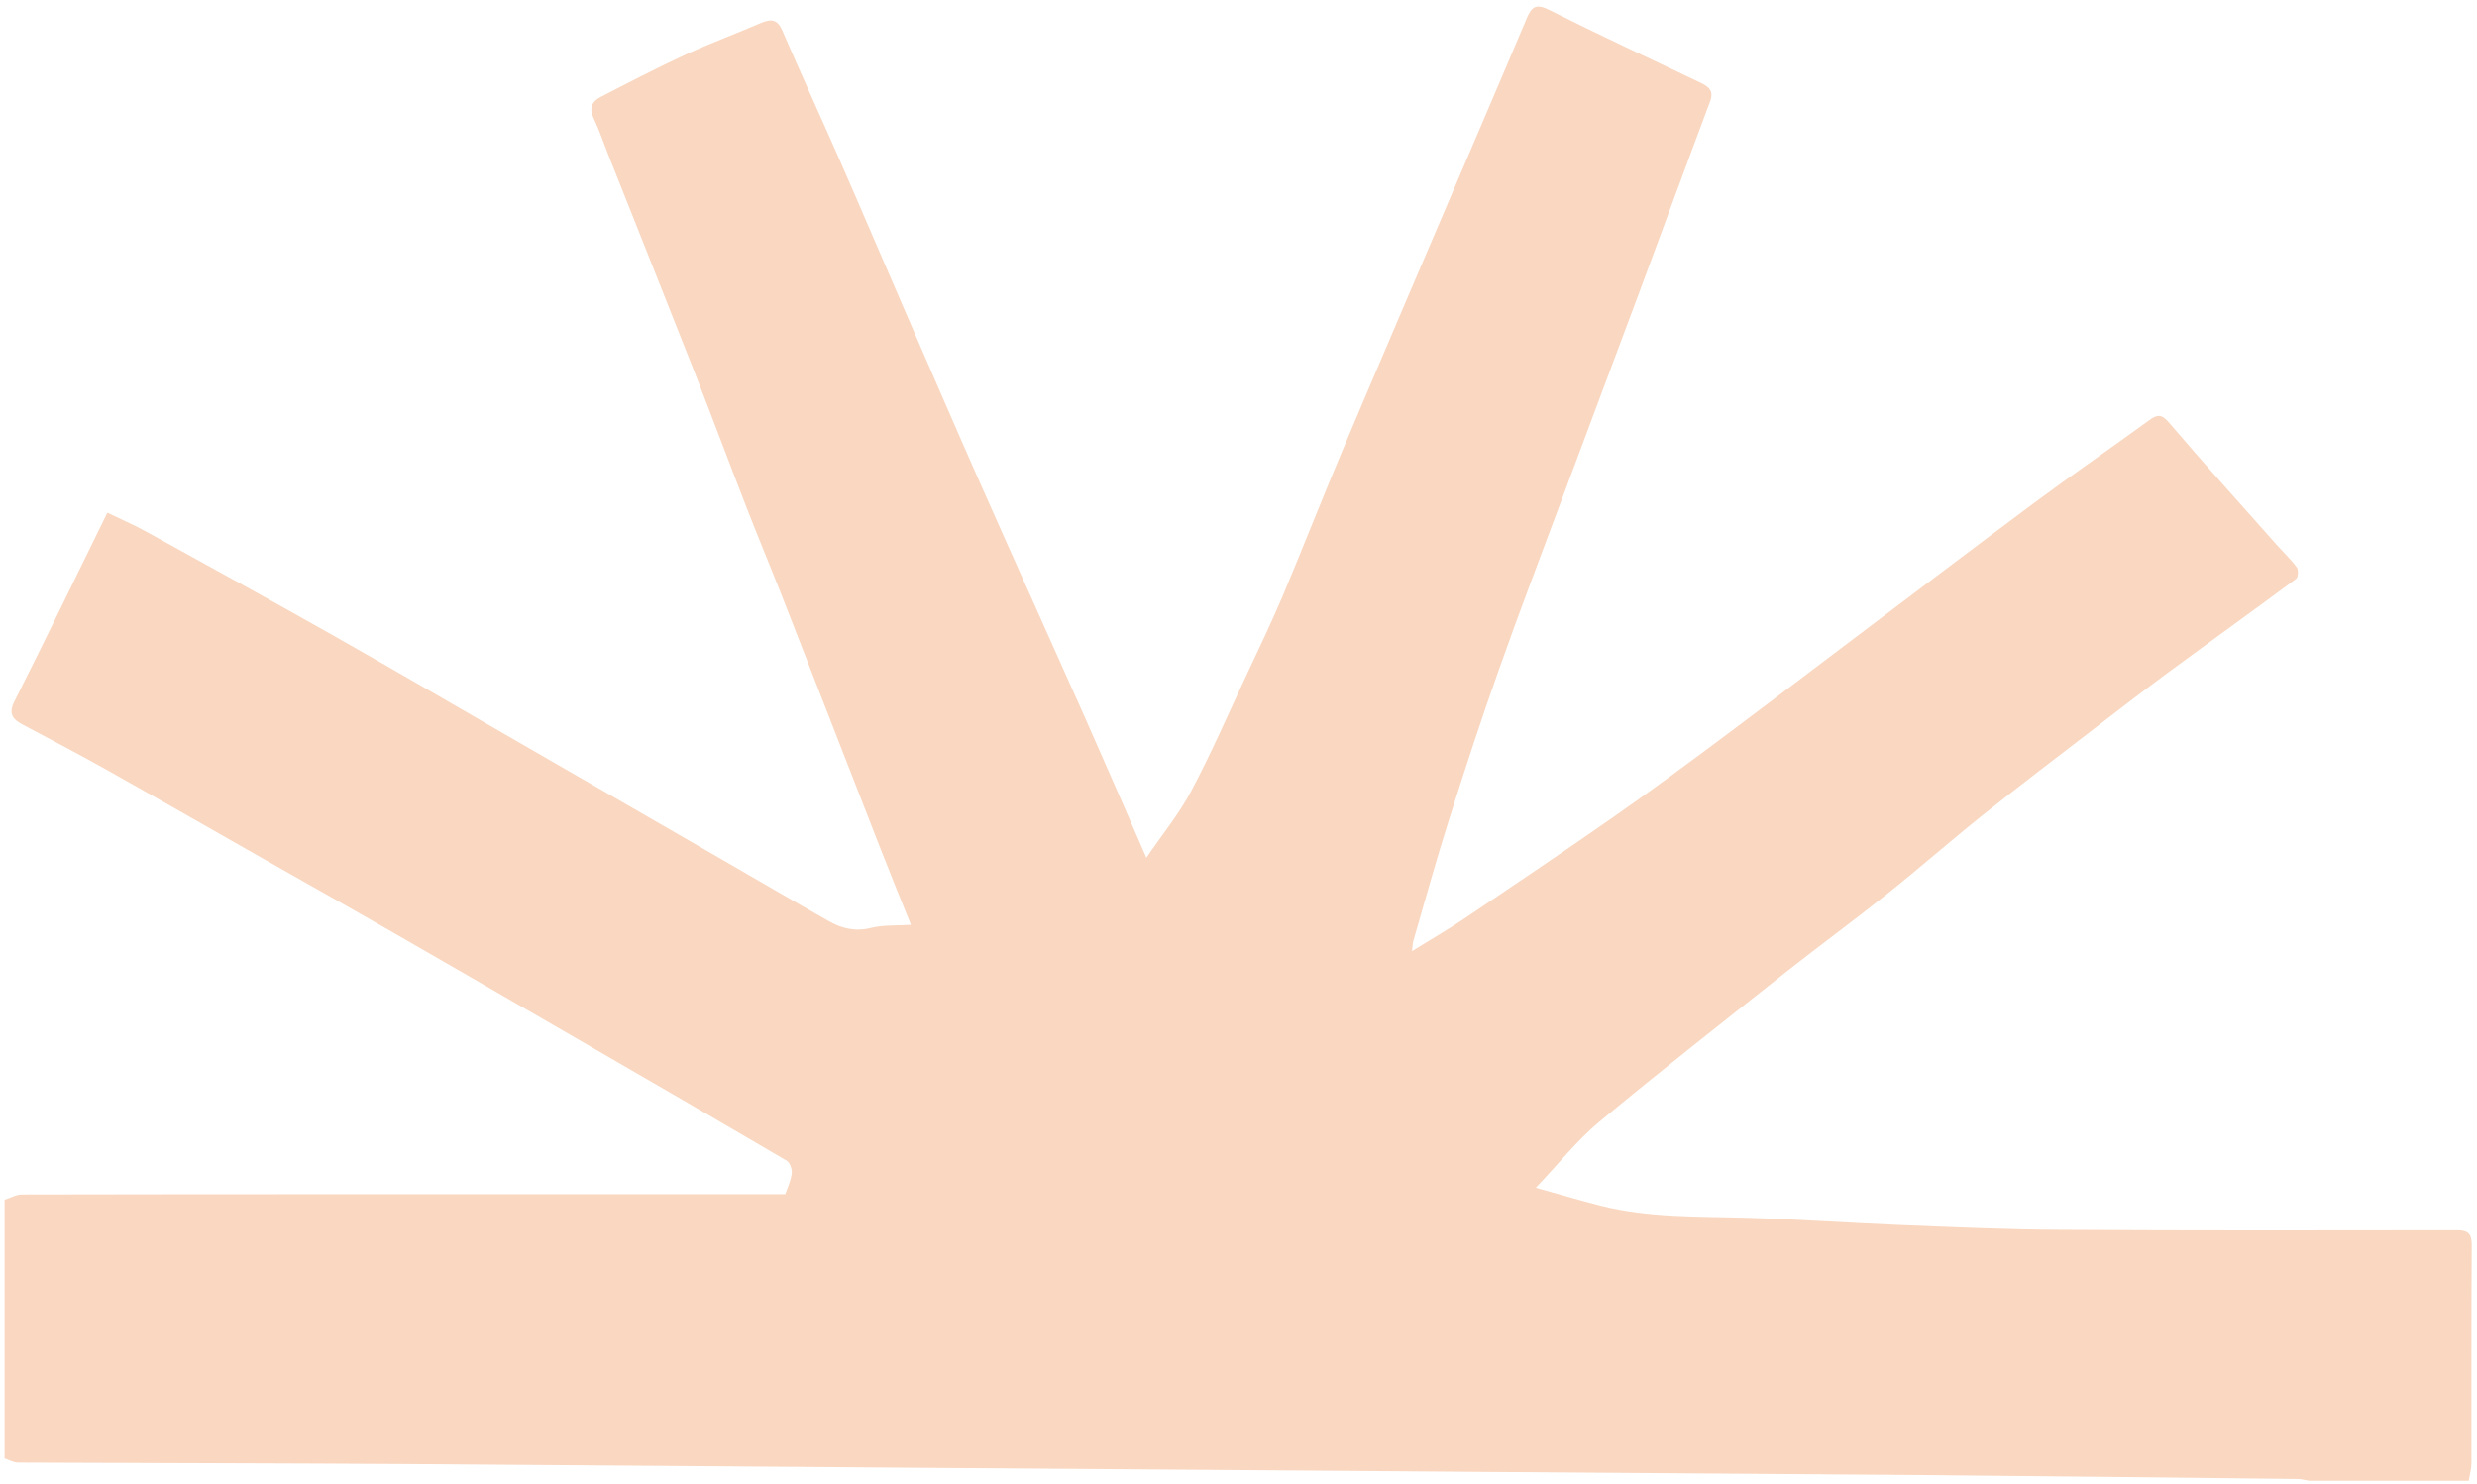 <svg xmlns="http://www.w3.org/2000/svg" fill="none" viewBox="0 0 252 151" height="151" width="252">
<path fill="#F9D7C0" d="M2.233 121.542C1.646 121.542 1.07 121.891 0.483 122.07L0.464 122.1V148.387C0.921 148.536 1.368 148.815 1.825 148.815C14.805 148.875 27.785 148.885 40.755 148.965L196.642 150.1C208.983 150.209 221.315 150.348 233.656 150.487L233.812 150.489C234.18 150.499 234.538 150.608 234.906 150.668H251.165C251.255 150.07 251.434 149.473 251.434 148.875C251.444 141.494 251.414 134.113 251.463 126.732C251.473 125.536 251.116 125.178 249.923 125.178H249.917C236.462 125.198 223.017 125.218 209.572 125.138C204.175 125.108 198.779 124.869 193.382 124.65C188.174 124.441 182.976 124.062 177.769 123.913C172.76 123.763 167.741 123.923 162.831 122.678C160.684 122.13 158.557 121.492 156.242 120.855C158.547 118.444 160.426 116.044 162.712 114.141C168.963 108.941 175.373 103.921 181.744 98.871C185.143 96.191 188.641 93.632 192.021 90.932C195.32 88.302 198.481 85.513 201.78 82.884C205.487 79.925 209.264 77.056 213.021 74.168L213.626 73.702C215.947 71.915 218.265 70.132 220.624 68.39C224.937 65.213 229.3 62.085 233.604 58.888C233.812 58.728 233.852 57.981 233.673 57.742C233.037 56.885 232.252 56.148 231.546 55.352C227.899 51.248 224.232 47.173 220.664 43C219.888 42.093 219.451 42.173 218.606 42.791C214.71 45.63 210.735 48.359 206.859 51.238C200.697 55.82 194.585 60.471 188.453 65.093C183.881 68.54 179.339 72.006 174.757 75.423C171.259 78.023 167.75 80.622 164.173 83.113C159.387 86.452 154.538 89.72 149.695 92.984L148.927 93.502C147.267 94.618 145.528 95.614 143.649 96.779C143.719 96.271 143.709 95.992 143.788 95.733C144.971 91.659 146.094 87.565 147.376 83.521C148.996 78.391 150.666 73.281 152.465 68.211C154.572 62.254 156.828 56.347 159.034 50.431C161.628 43.468 164.252 36.515 166.846 29.552C169.231 23.148 171.567 16.733 173.972 10.338C174.389 9.212 173.823 8.814 172.998 8.415C167.87 5.965 162.722 3.574 157.643 1.024C156.341 0.367 155.854 0.606 155.327 1.851C152.505 8.555 149.622 15.239 146.77 21.922C143.351 29.941 139.902 37.95 136.513 45.988C134.446 50.899 132.508 55.859 130.441 60.77C129.308 63.44 128.046 66.059 126.813 68.689C124.975 72.624 123.245 76.618 121.208 80.453C119.976 82.794 118.266 84.876 116.626 87.276C114.479 82.356 112.462 77.704 110.405 73.072C106.876 65.143 103.299 57.244 99.78 49.305C97.176 43.428 94.632 37.531 92.068 31.634C89.822 26.455 87.605 21.255 85.339 16.085C83.441 11.762 81.463 7.469 79.595 3.126C79.078 1.921 78.412 1.911 77.388 2.349C74.854 3.445 72.25 4.401 69.746 5.557C66.814 6.911 63.942 8.405 61.069 9.89C60.224 10.328 59.907 11.015 60.394 12.021C60.98 13.246 61.407 14.551 61.914 15.816C64.796 23.078 67.698 30.34 70.561 37.611C72.389 42.283 74.148 46.994 75.967 51.676C77.13 54.664 78.373 57.633 79.545 60.621C82.855 69.078 86.135 77.555 89.444 86.011C90.478 88.651 91.541 91.281 92.674 94.1C91.223 94.199 89.862 94.1 88.599 94.418C86.999 94.817 85.628 94.468 84.306 93.721C80.718 91.689 77.16 89.597 73.582 87.535C65.999 83.153 58.406 78.78 50.813 74.397C45.158 71.13 39.513 67.832 33.818 64.615C27.507 61.049 21.156 57.553 14.806 54.057L14.805 54.056C13.553 53.369 12.241 52.811 10.919 52.174C7.699 58.738 4.648 65.053 1.487 71.319C0.821 72.634 1.279 73.192 2.362 73.759L2.778 73.979C5.582 75.46 8.392 76.944 11.158 78.501C16.405 81.449 21.633 84.447 26.87 87.426C30.906 89.717 34.951 91.988 38.976 94.299C45.625 98.114 52.254 101.959 58.883 105.794C65.949 109.878 73.006 113.972 80.042 118.106C80.37 118.295 80.599 118.982 80.549 119.4C80.469 120.118 80.132 120.805 79.893 121.512H78.084H33.599C23.143 121.522 12.688 121.512 2.233 121.542Z"></path>
</svg>
